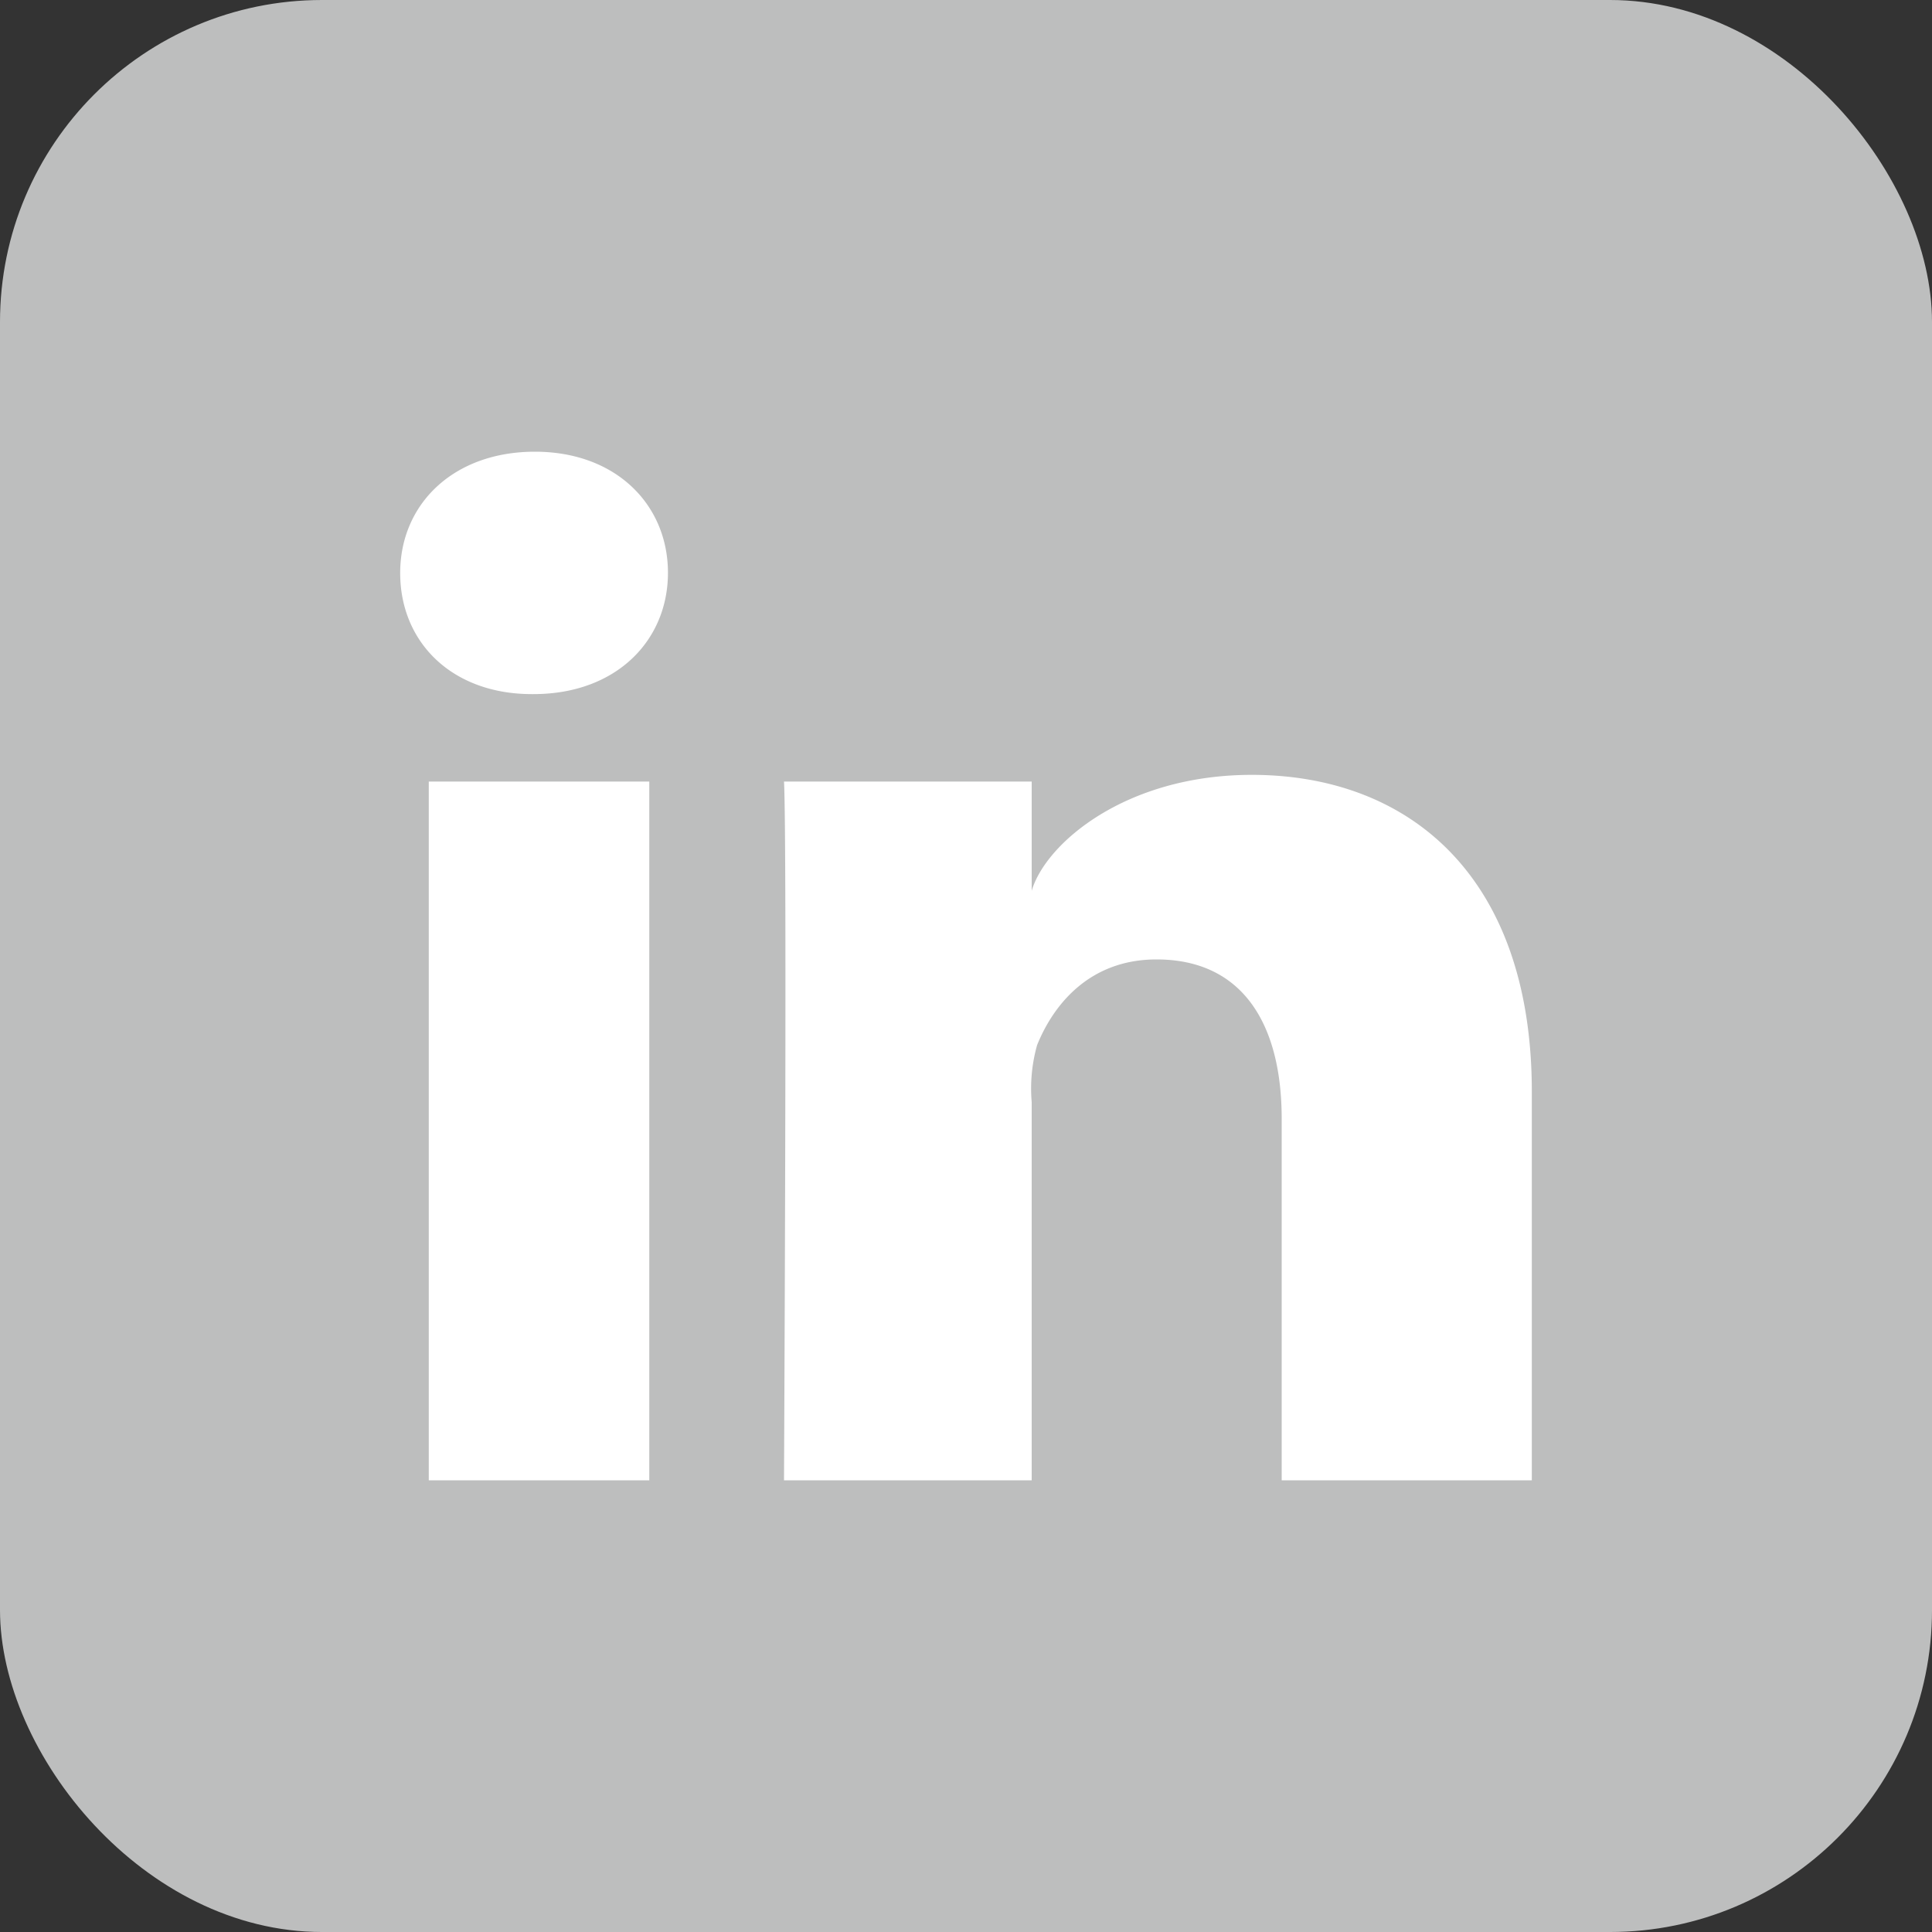 <svg id="Layer_1" data-name="Layer 1" xmlns="http://www.w3.org/2000/svg" viewBox="0 0 150 150"><rect x="0" y="0" width="150" height="150" fill="#333333" stroke="none"/><defs><style>.cls-1{fill:#bdbebe;}.cls-2{fill:#fff;}</style></defs><title>linkedin</title><g id="_8" data-name="8"><rect class="cls-1" width="150" height="150" rx="25"/><path class="cls-2" d="M33.29,114.93H50.41V60.68H33.29Zm63.9-54.77c-9.8,0-16,5.31-17.09,9V60.68H60.87c.25,4.52,0,54.25,0,54.25H80.1V85.57a12.47,12.47,0,0,1,.42-4.43c1.32-3.26,4.16-6.65,9.27-6.65,6.68,0,9.72,5,9.72,12.37v28.07h19.42V84.76C118.93,68,109.36,60.16,97.19,60.16ZM41.53,35.07c-6.32,0-10.46,4.06-10.46,9.42s4,9.4,10.22,9.4h.13c6.43,0,10.44-4.16,10.44-9.42S47.85,35.07,41.53,35.07Z"/></g></svg>